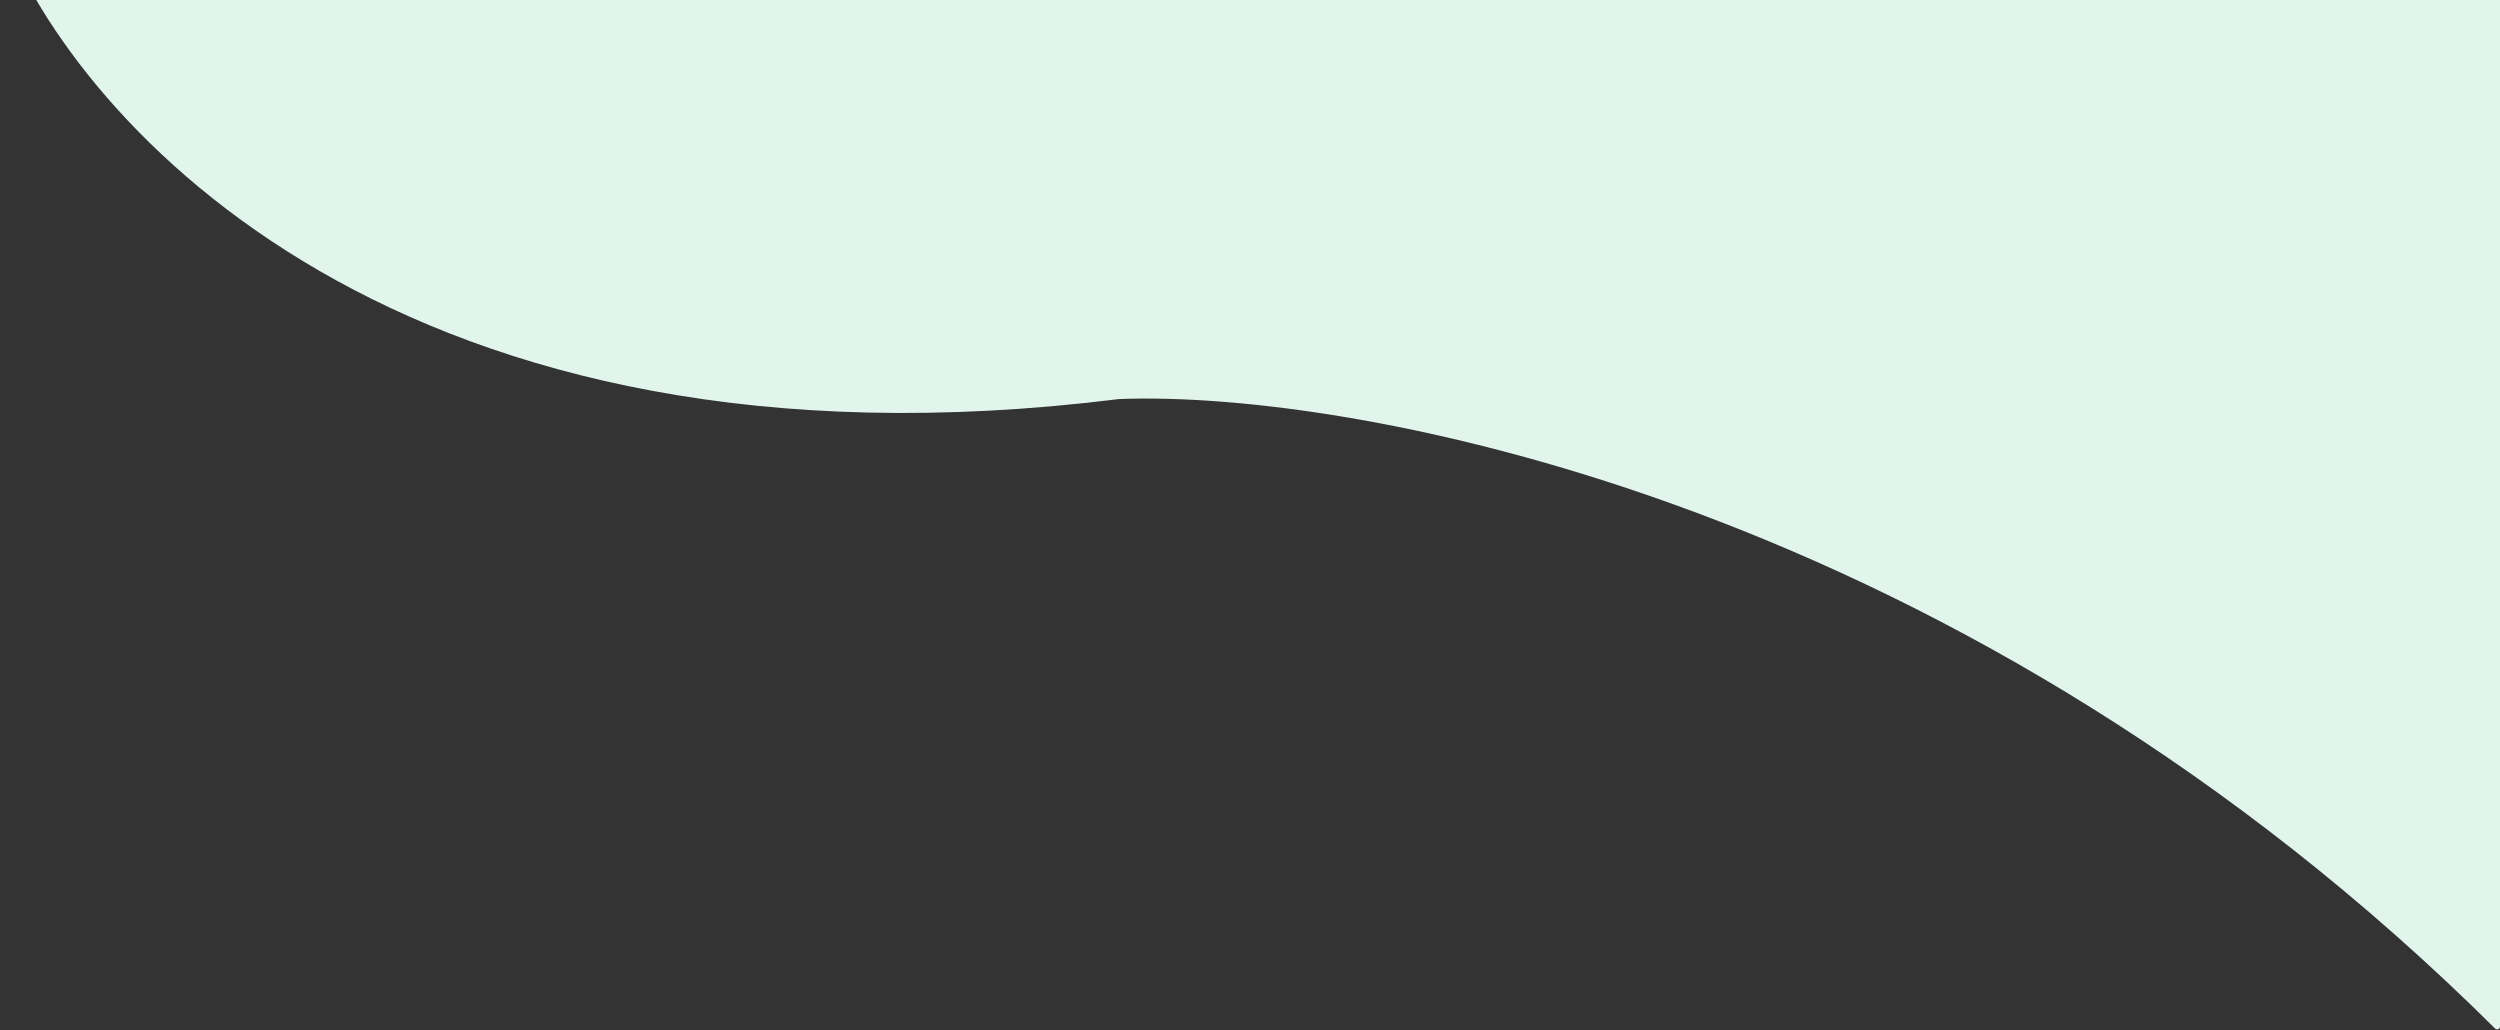 <svg width="733" height="302" viewBox="0 0 733 302" fill="none" xmlns="http://www.w3.org/2000/svg">
<rect x="0" y="0" width="733" height="302" fill="#333333" stroke="none"/>
<path d="M328.115 117C118.031 143.234 22.486 36.685 0.41 -20.914C0.202 -21.455 0.616 -22 1.194 -22H732.169C732.628 -22 733 -21.628 733 -21.169V300.996C733 301.736 732.093 302.094 731.568 301.573C576.589 147.595 398.148 114.342 328.115 117Z" fill="#E2F5EC"/>
</svg>
